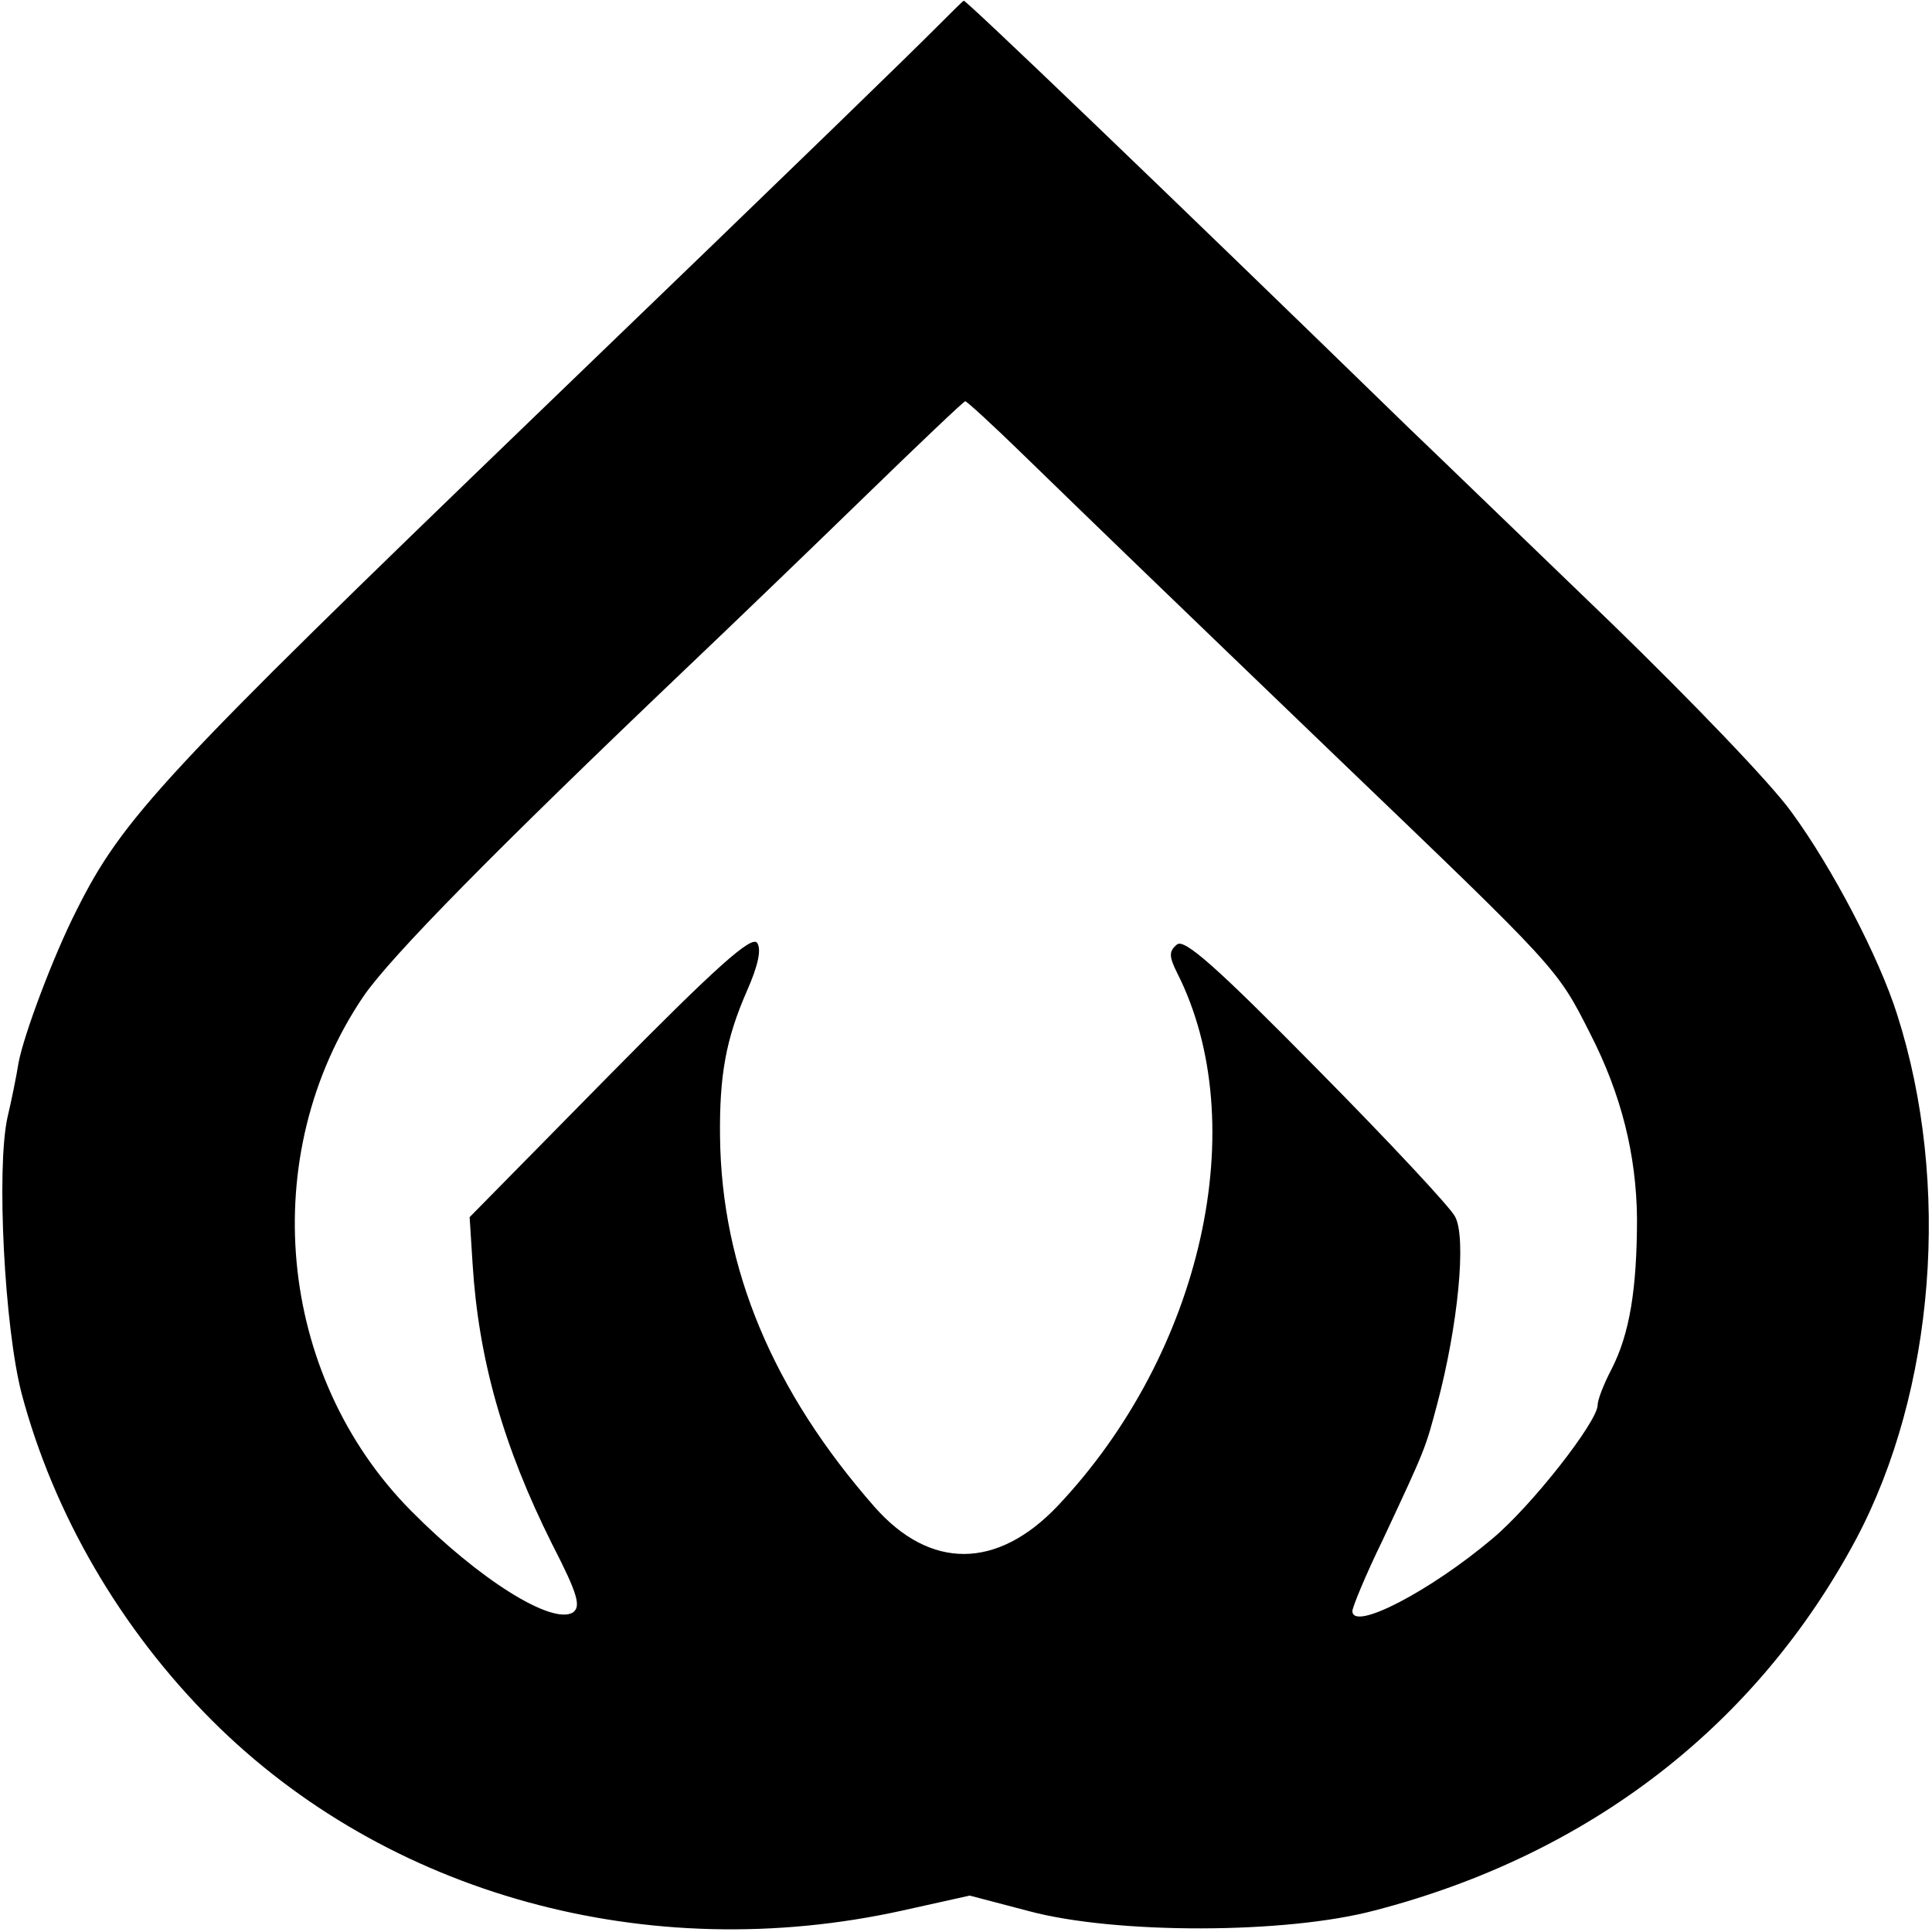 <?xml version="1.0" standalone="no"?>
<!DOCTYPE svg PUBLIC "-//W3C//DTD SVG 20010904//EN"
 "http://www.w3.org/TR/2001/REC-SVG-20010904/DTD/svg10.dtd">
<svg version="1.0" xmlns="http://www.w3.org/2000/svg"
 width="260pt" height="260pt" viewBox="0 0 260 260"
 preserveAspectRatio="xMidYMid meet">
<g transform="translate(0,260) scale(0.1,-0.1)"
fill="#000000" stroke="none">
<path d="M1259 2562 c-38 -38 -161 -158 -539 -522 -501 -483 -555 -541 -617
-665 -32 -63 -71 -168 -78 -205 -3 -19 -10 -53 -15 -74 -15 -69 -4 -282 19
-371 43 -162 133 -317 256 -440 235 -235 587 -332 930 -256 l90 20 80 -21
c116 -31 345 -31 465 1 289 75 514 249 648 500 106 200 128 478 55 706 -24 76
-87 197 -142 272 -27 38 -136 151 -241 253 -106 102 -229 221 -275 265 -336
327 -595 575 -598 574 -1 0 -18 -17 -38 -37z m115 -571 c108 -105 193 -187
426 -411 297 -285 295 -282 340 -371 42 -82 62 -163 63 -248 0 -96 -10 -156
-34 -203 -11 -21 -19 -42 -19 -49 0 -22 -89 -136 -142 -180 -83 -70 -188 -125
-188 -97 0 5 18 49 41 96 58 124 57 122 73 182 28 105 40 225 24 253 -6 12
-90 102 -186 199 -135 137 -178 175 -188 167 -11 -9 -11 -16 0 -38 103 -203
34 -512 -161 -718 -81 -85 -171 -86 -246 -1 -137 156 -206 321 -208 498 -1 83
8 132 36 196 15 34 20 56 14 65 -7 11 -56 -33 -198 -177 l-189 -192 4 -63 c8
-128 41 -245 107 -377 35 -68 39 -84 28 -92 -28 -17 -126 44 -218 137 -181
183 -208 479 -64 692 37 54 179 198 435 442 60 57 168 161 240 231 72 70 133
128 135 128 2 0 36 -31 75 -69z"/>
</g>
</svg>
